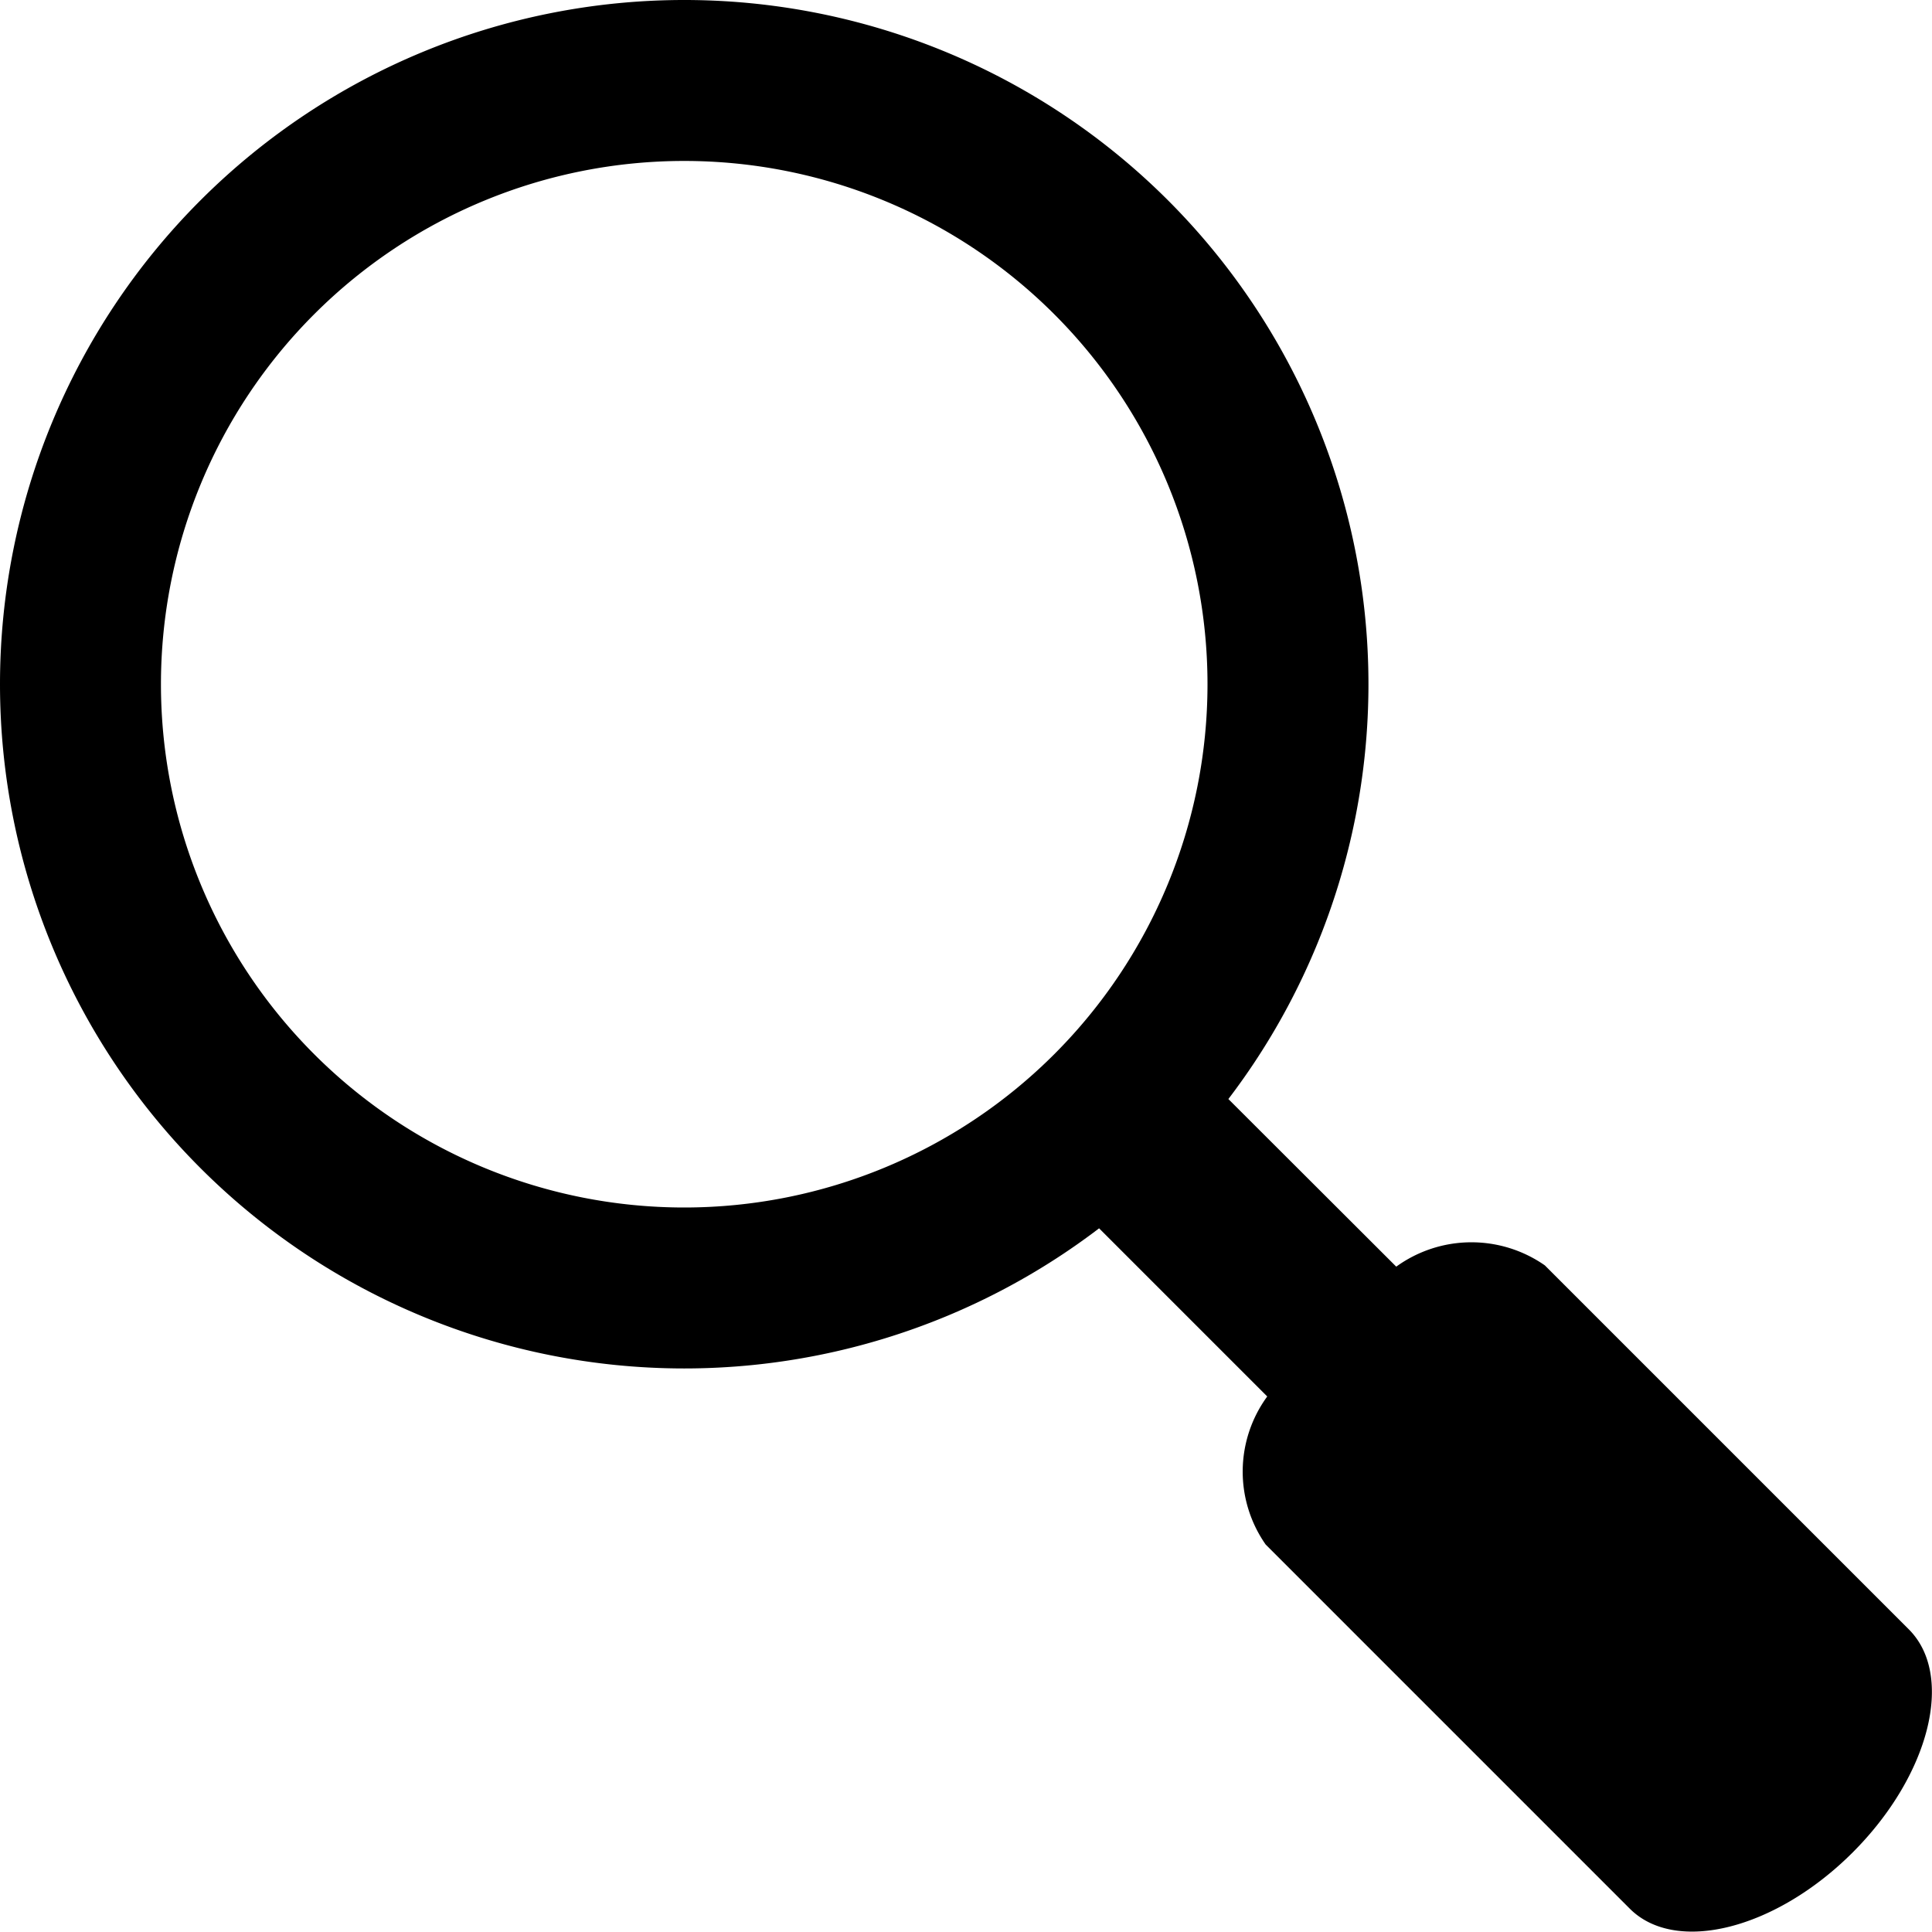 <svg xmlns="http://www.w3.org/2000/svg" width="26" height="26" viewBox="0 0 26 26">
  <path id="icons8-search" d="M14.367,16.106l2.687,2.687a1.713,1.713,0,0,0-.021,1.993l4.9,4.9c.618.618,1.964.279,3-.757s1.375-2.378.757-3l-4.9-4.9a1.726,1.726,0,0,0-2,.017l-2.687-2.683ZM9.208,0a9.208,9.208,0,1,0,9.208,9.208A9.207,9.207,0,0,0,9.208,0Zm0,16.25A7.042,7.042,0,1,1,16.25,9.208,7.042,7.042,0,0,1,9.208,16.25Z"/>
</svg>
